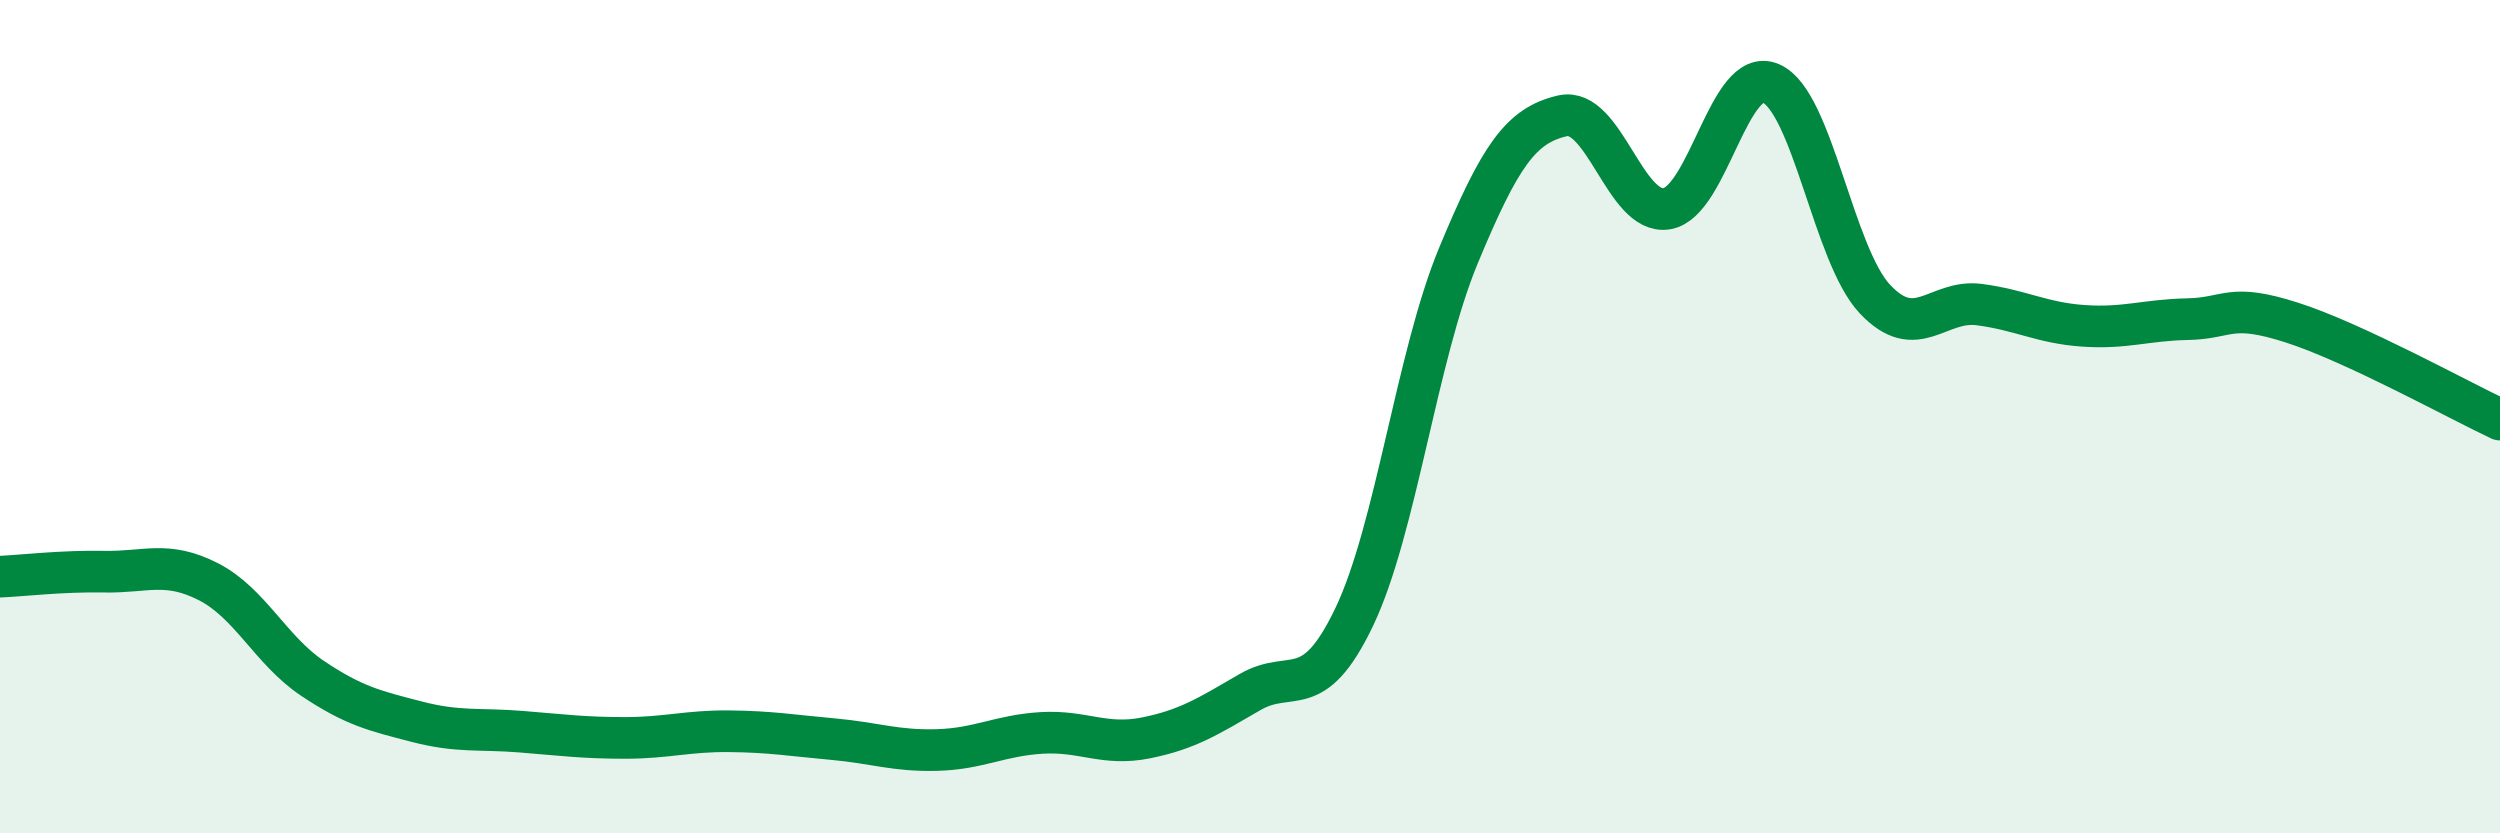 
    <svg width="60" height="20" viewBox="0 0 60 20" xmlns="http://www.w3.org/2000/svg">
      <path
        d="M 0,13.84 C 0.5,13.82 1.5,13.7 2.5,13.72 C 3.5,13.74 4,13.45 5,13.96 C 6,14.47 6.5,15.61 7.5,16.28 C 8.5,16.95 9,17.06 10,17.32 C 11,17.58 11.5,17.48 12.5,17.56 C 13.5,17.64 14,17.71 15,17.71 C 16,17.71 16.5,17.54 17.5,17.55 C 18.5,17.56 19,17.65 20,17.74 C 21,17.83 21.5,18.03 22.5,18 C 23.5,17.97 24,17.65 25,17.59 C 26,17.53 26.5,17.91 27.5,17.71 C 28.5,17.51 29,17.19 30,16.61 C 31,16.03 31.5,16.9 32.5,14.81 C 33.5,12.72 34,8.55 35,6.14 C 36,3.73 36.5,3.01 37.5,2.78 C 38.5,2.55 39,5.17 40,5.01 C 41,4.85 41.5,1.57 42.5,2 C 43.5,2.43 44,6.12 45,7.18 C 46,8.24 46.5,7.18 47.5,7.31 C 48.5,7.44 49,7.75 50,7.82 C 51,7.89 51.5,7.68 52.5,7.66 C 53.5,7.64 53.5,7.26 55,7.74 C 56.5,8.22 59,9.6 60,10.07L60 20L0 20Z"
        fill="#008740"
        opacity="0.1"
        stroke-linecap="round"
        stroke-linejoin="round"
      />
      <path
        d="M 0,13.84 C 0.5,13.82 1.5,13.7 2.5,13.72 C 3.5,13.74 4,13.45 5,13.96 C 6,14.47 6.5,15.61 7.5,16.28 C 8.5,16.95 9,17.06 10,17.32 C 11,17.58 11.5,17.48 12.5,17.56 C 13.5,17.64 14,17.71 15,17.71 C 16,17.71 16.5,17.54 17.5,17.55 C 18.5,17.56 19,17.65 20,17.74 C 21,17.83 21.5,18.03 22.5,18 C 23.5,17.97 24,17.65 25,17.59 C 26,17.53 26.5,17.91 27.5,17.71 C 28.5,17.51 29,17.19 30,16.61 C 31,16.03 31.5,16.9 32.5,14.81 C 33.5,12.72 34,8.55 35,6.14 C 36,3.73 36.5,3.01 37.5,2.78 C 38.5,2.55 39,5.17 40,5.01 C 41,4.85 41.5,1.57 42.5,2 C 43.5,2.43 44,6.12 45,7.18 C 46,8.24 46.5,7.18 47.5,7.31 C 48.5,7.44 49,7.75 50,7.82 C 51,7.89 51.5,7.68 52.5,7.66 C 53.5,7.64 53.5,7.26 55,7.74 C 56.5,8.22 59,9.6 60,10.07"
        stroke="#008740"
        stroke-width="1"
        fill="none"
        stroke-linecap="round"
        stroke-linejoin="round"
      />
    </svg>
  